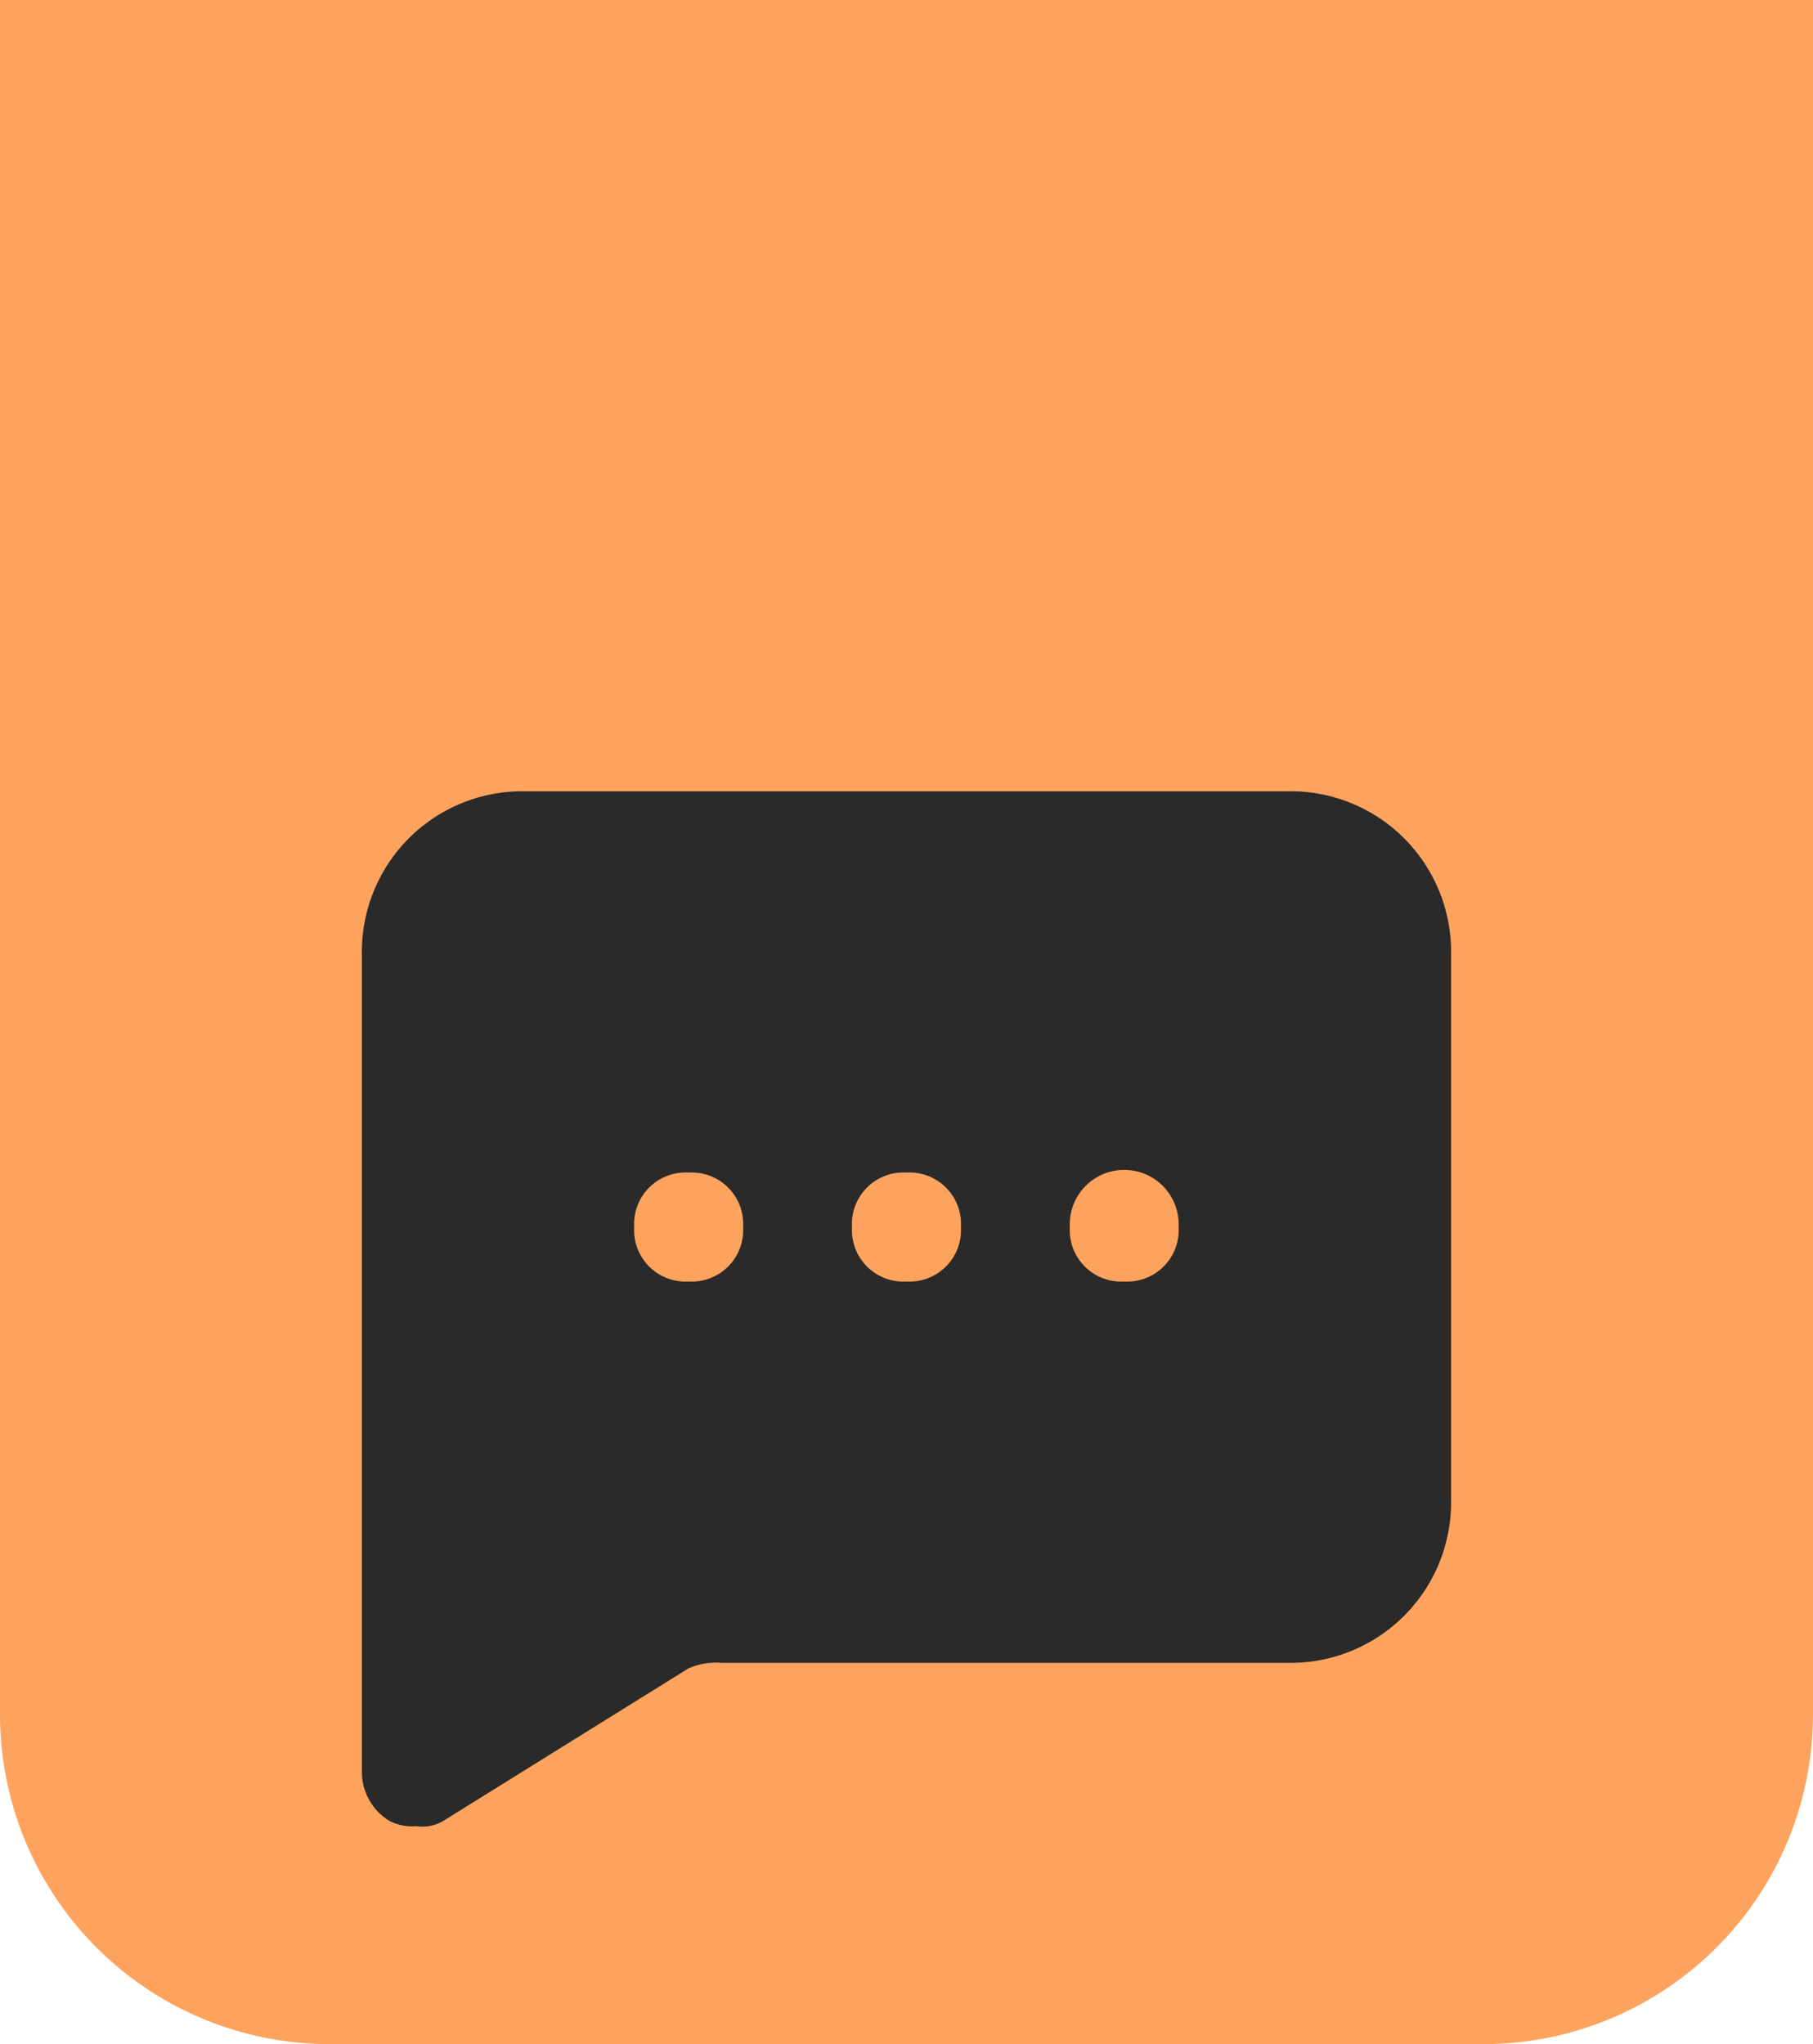 <?xml version="1.0" encoding="utf-8"?>
<svg xmlns="http://www.w3.org/2000/svg" width="55" height="62" viewBox="0 0 55 62">
  <g id="Group_11424" data-name="Group 11424" transform="translate(-383 -11061)">
    <path id="Rectangle_1054" data-name="Rectangle 1054" d="M0,0H55a0,0,0,0,1,0,0V52A10,10,0,0,1,45,62H10A10,10,0,0,1,0,52V0A0,0,0,0,1,0,0Z" transform="translate(383 11061)" fill="#fea35d"/>
    <path id="sms" d="M30.085,3H6.956A4.868,4.868,0,0,0,2,7.956V32.737a1.735,1.735,0,0,0,.826,1.487,1.489,1.489,0,0,0,.826.165,1.238,1.238,0,0,0,.826-.165L11.912,29.6a2.1,2.1,0,0,1,.991-.165H30.085a4.868,4.868,0,0,0,4.956-4.956V7.956A4.868,4.868,0,0,0,30.085,3ZM11.912,17.869a1.561,1.561,0,0,1-1.652-1.652,1.561,1.561,0,0,1,1.652-1.652,1.561,1.561,0,0,1,1.652,1.652A1.561,1.561,0,0,1,11.912,17.869Zm6.608,0a1.561,1.561,0,0,1-1.652-1.652,1.561,1.561,0,0,1,1.652-1.652,1.561,1.561,0,0,1,1.652,1.652A1.561,1.561,0,0,1,18.521,17.869Zm6.608,0a1.561,1.561,0,0,1-1.652-1.652,1.652,1.652,0,1,1,3.3,0A1.561,1.561,0,0,1,25.129,17.869Z" transform="translate(391.979 11082)" fill="#2a2a2a"/>
  </g>
</svg>